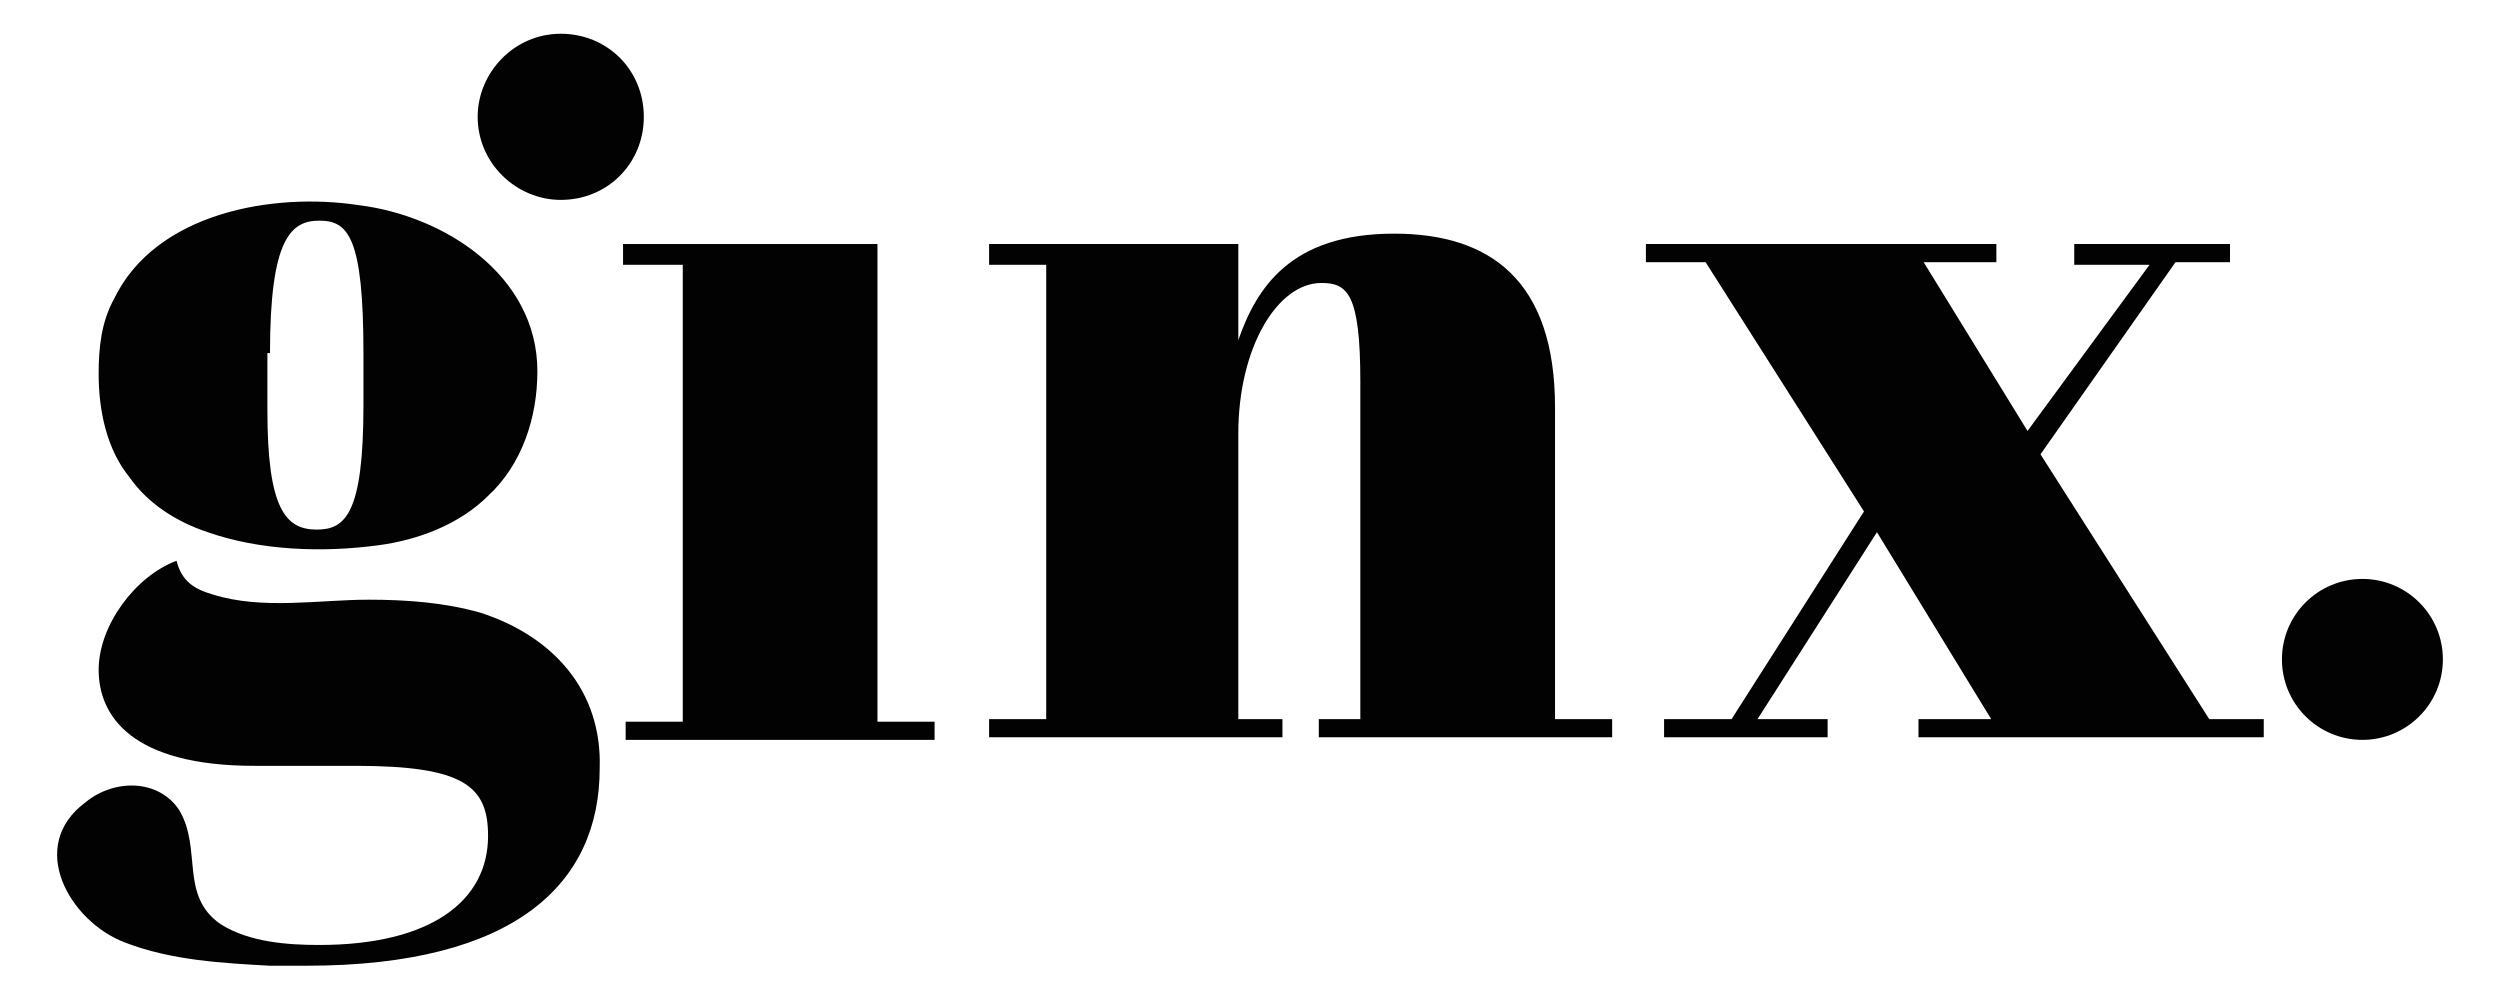 <svg xmlns="http://www.w3.org/2000/svg" xmlns:xlink="http://www.w3.org/1999/xlink" id="Layer_1" x="0px" y="0px" viewBox="0 0 96.3 38.5" style="enable-background:new 0 0 96.3 38.5;" xml:space="preserve"><style type="text/css">	.st0{fill:#020202;}</style><g>	<g>		<polygon class="st0" points="33.8,9.4 33.8,27.8 36,27.8 36,28.5 24.1,28.5 24.1,27.8 26.3,27.8 26.3,10.2 24,10.2 24,9.4   "></polygon>		<path class="st0" d="M47.7,9.4v3.7c0.7-2,2-4.1,6-4.1c3.7,0,6.2,1.8,6.2,6.7v12h2.2v0.7H50.8v-0.7h1.6v-13c0-3.4-0.5-3.8-1.5-3.8   c-1.7,0-3.2,2.5-3.2,5.8v11h1.7v0.7H38.1v-0.7h2.2V10.2h-2.2V9.4H47.7z"></path>		<path class="st0" d="M82.8,10.2h-2.9V9.4h6v0.7h-2.1l-5.2,7.4l6.5,10.2h2.1v0.7H73.9v-0.7h2.8l-4.4-7.2l-4.6,7.2h2.7v0.7h-6.3   v-0.7h2.6l5.1-8l-6.1-9.6h-2.3V9.4h13.5v0.7h-2.8l4,6.5L82.8,10.2z"></path>	</g>	<g>		<path class="st0" d="M8,20.5c2,0.7,4.4,0.8,6.6,0.5c1.5-0.2,3.1-0.8,4.2-1.9c1.3-1.2,1.9-3,1.9-4.8c0-3.7-3.6-6-6.9-6.4   C10.5,7.4,6,8.2,4.4,11.5c-0.5,0.9-0.6,1.9-0.6,2.9c0,1.4,0.3,2.9,1.2,4C5.7,19.4,6.8,20.1,8,20.5z M10.4,13.6   c0-4.4,0.8-5.1,1.9-5.1S14,9.1,14,13.6v2c0,4.2-0.7,4.8-1.8,4.8c-1.2,0-1.9-0.8-1.9-4.6v-2.2H10.4z"></path>		<path class="st0" d="M18.5,23.6c-1.4-0.4-2.9-0.5-4.3-0.5c-1.9,0-4.1,0.4-6-0.2c-0.7-0.2-1.2-0.5-1.4-1.3c-1.6,0.6-3,2.5-3,4.2   c0,1.8,1.3,3.7,6,3.7h3.9c4.2,0,5.1,0.8,5.1,2.7c0,2.5-2.2,4.2-6.5,4.2c-1.2,0-2.7-0.1-3.8-0.8c-1.6-1.1-0.7-2.9-1.6-4.4   C6.1,30,4.4,30,3.3,30.9c-2.3,1.7-0.6,4.6,1.5,5.4c1.8,0.7,3.8,0.8,5.6,0.9c0.5,0,0.9,0,1.4,0c8.1,0,11.3-3.2,11.3-7.6   C23.2,26.6,21.3,24.5,18.5,23.6z"></path>		<path class="st0" d="M21.6,7.7c1.8,0,3.2-1.4,3.2-3.2s-1.4-3.2-3.2-3.2s-3.2,1.5-3.2,3.2C18.4,6.3,19.9,7.7,21.6,7.7z"></path>	</g>	<circle class="st0" cx="91" cy="25.4" r="3.1"></circle></g></svg>